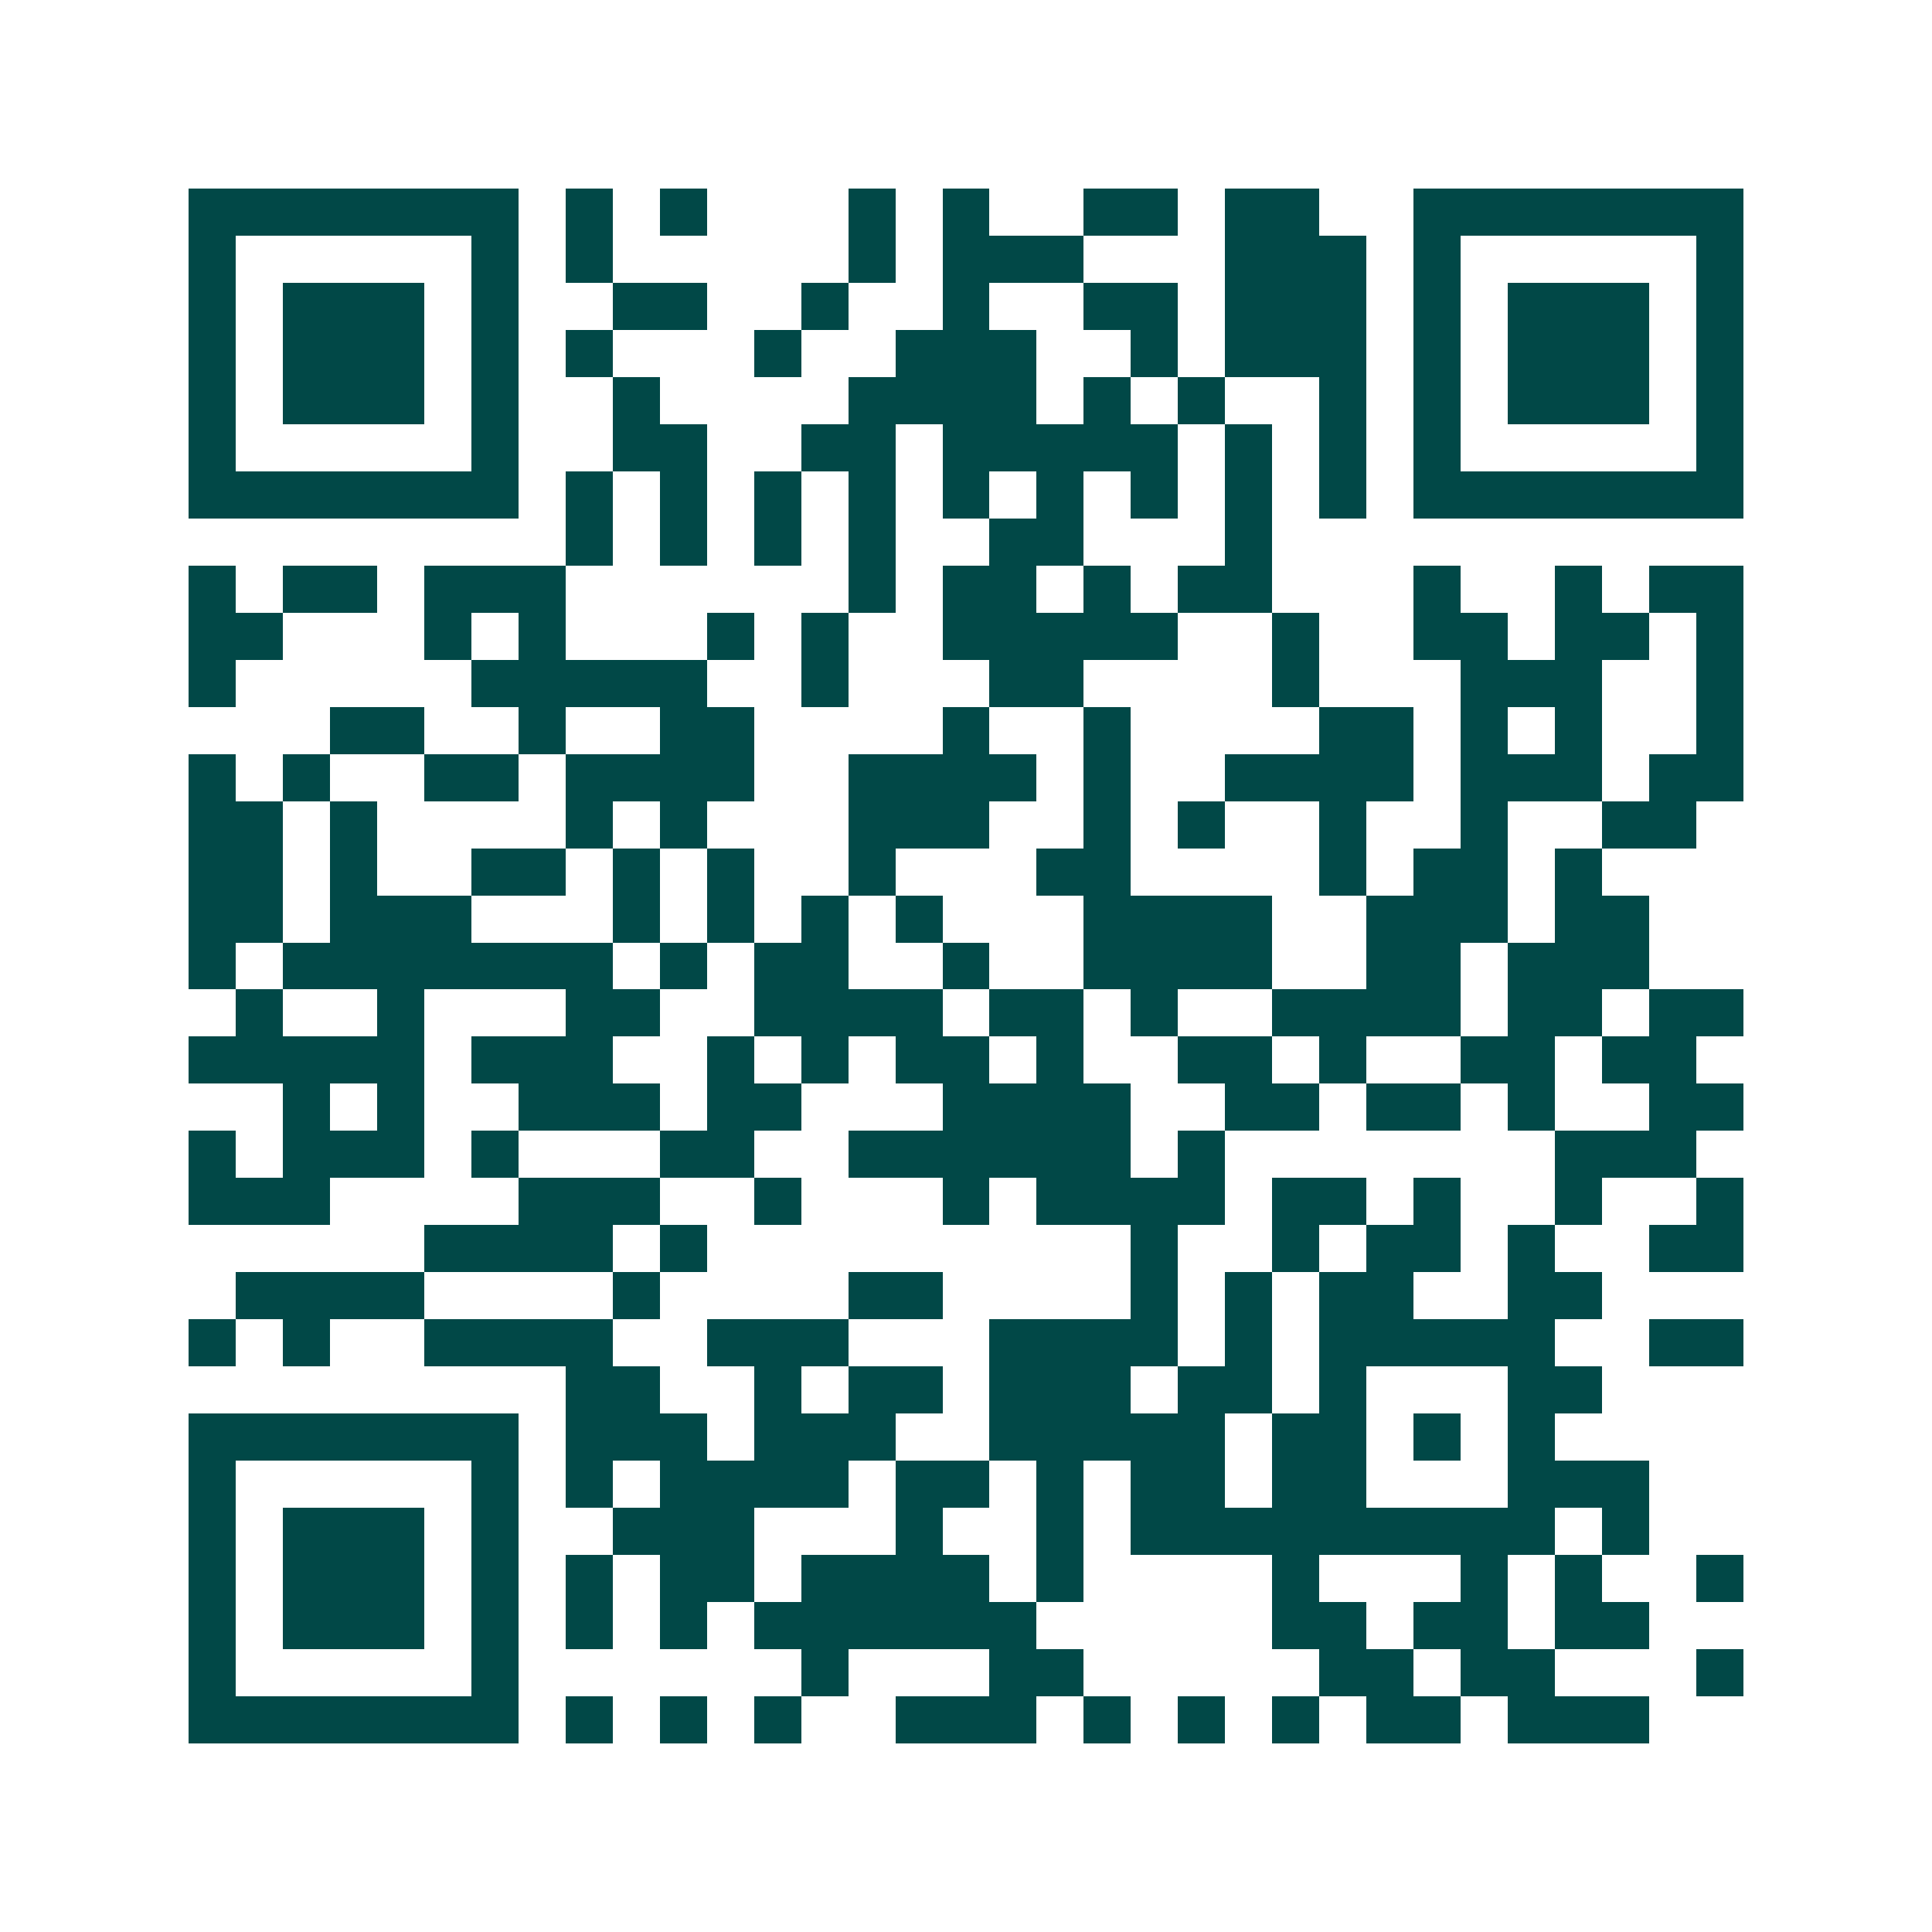 <svg xmlns="http://www.w3.org/2000/svg" width="200" height="200" viewBox="0 0 41 41" shape-rendering="crispEdges"><path fill="#ffffff" d="M0 0h41v41H0z"/><path stroke="#014847" d="M4 4.5h7m1 0h1m1 0h1m3 0h1m1 0h1m2 0h2m1 0h2m2 0h7M4 5.5h1m5 0h1m1 0h1m5 0h1m1 0h3m3 0h3m1 0h1m5 0h1M4 6.5h1m1 0h3m1 0h1m2 0h2m2 0h1m2 0h1m2 0h2m1 0h3m1 0h1m1 0h3m1 0h1M4 7.5h1m1 0h3m1 0h1m1 0h1m3 0h1m2 0h3m2 0h1m1 0h3m1 0h1m1 0h3m1 0h1M4 8.5h1m1 0h3m1 0h1m2 0h1m4 0h4m1 0h1m1 0h1m2 0h1m1 0h1m1 0h3m1 0h1M4 9.5h1m5 0h1m2 0h2m2 0h2m1 0h5m1 0h1m1 0h1m1 0h1m5 0h1M4 10.5h7m1 0h1m1 0h1m1 0h1m1 0h1m1 0h1m1 0h1m1 0h1m1 0h1m1 0h1m1 0h7M12 11.5h1m1 0h1m1 0h1m1 0h1m2 0h2m3 0h1M4 12.5h1m1 0h2m1 0h3m6 0h1m1 0h2m1 0h1m1 0h2m3 0h1m2 0h1m1 0h2M4 13.5h2m3 0h1m1 0h1m3 0h1m1 0h1m2 0h5m2 0h1m2 0h2m1 0h2m1 0h1M4 14.5h1m5 0h5m2 0h1m3 0h2m4 0h1m3 0h3m2 0h1M7 15.5h2m2 0h1m2 0h2m4 0h1m2 0h1m4 0h2m1 0h1m1 0h1m2 0h1M4 16.5h1m1 0h1m2 0h2m1 0h4m2 0h4m1 0h1m2 0h4m1 0h3m1 0h2M4 17.5h2m1 0h1m4 0h1m1 0h1m3 0h3m2 0h1m1 0h1m2 0h1m2 0h1m2 0h2M4 18.5h2m1 0h1m2 0h2m1 0h1m1 0h1m2 0h1m3 0h2m4 0h1m1 0h2m1 0h1M4 19.5h2m1 0h3m3 0h1m1 0h1m1 0h1m1 0h1m3 0h4m2 0h3m1 0h2M4 20.5h1m1 0h7m1 0h1m1 0h2m2 0h1m2 0h4m2 0h2m1 0h3M5 21.5h1m2 0h1m3 0h2m2 0h4m1 0h2m1 0h1m2 0h4m1 0h2m1 0h2M4 22.5h5m1 0h3m2 0h1m1 0h1m1 0h2m1 0h1m2 0h2m1 0h1m2 0h2m1 0h2M6 23.5h1m1 0h1m2 0h3m1 0h2m3 0h4m2 0h2m1 0h2m1 0h1m2 0h2M4 24.5h1m1 0h3m1 0h1m3 0h2m2 0h6m1 0h1m7 0h3M4 25.5h3m4 0h3m2 0h1m3 0h1m1 0h4m1 0h2m1 0h1m2 0h1m2 0h1M9 26.5h4m1 0h1m9 0h1m2 0h1m1 0h2m1 0h1m2 0h2M5 27.5h4m4 0h1m4 0h2m4 0h1m1 0h1m1 0h2m2 0h2M4 28.5h1m1 0h1m2 0h4m2 0h3m3 0h4m1 0h1m1 0h5m2 0h2M12 29.5h2m2 0h1m1 0h2m1 0h3m1 0h2m1 0h1m3 0h2M4 30.5h7m1 0h3m1 0h3m2 0h5m1 0h2m1 0h1m1 0h1M4 31.5h1m5 0h1m1 0h1m1 0h4m1 0h2m1 0h1m1 0h2m1 0h2m3 0h3M4 32.5h1m1 0h3m1 0h1m2 0h3m3 0h1m2 0h1m1 0h9m1 0h1M4 33.5h1m1 0h3m1 0h1m1 0h1m1 0h2m1 0h4m1 0h1m4 0h1m3 0h1m1 0h1m2 0h1M4 34.5h1m1 0h3m1 0h1m1 0h1m1 0h1m1 0h6m5 0h2m1 0h2m1 0h2M4 35.5h1m5 0h1m6 0h1m3 0h2m5 0h2m1 0h2m3 0h1M4 36.5h7m1 0h1m1 0h1m1 0h1m2 0h3m1 0h1m1 0h1m1 0h1m1 0h2m1 0h3"/></svg>
